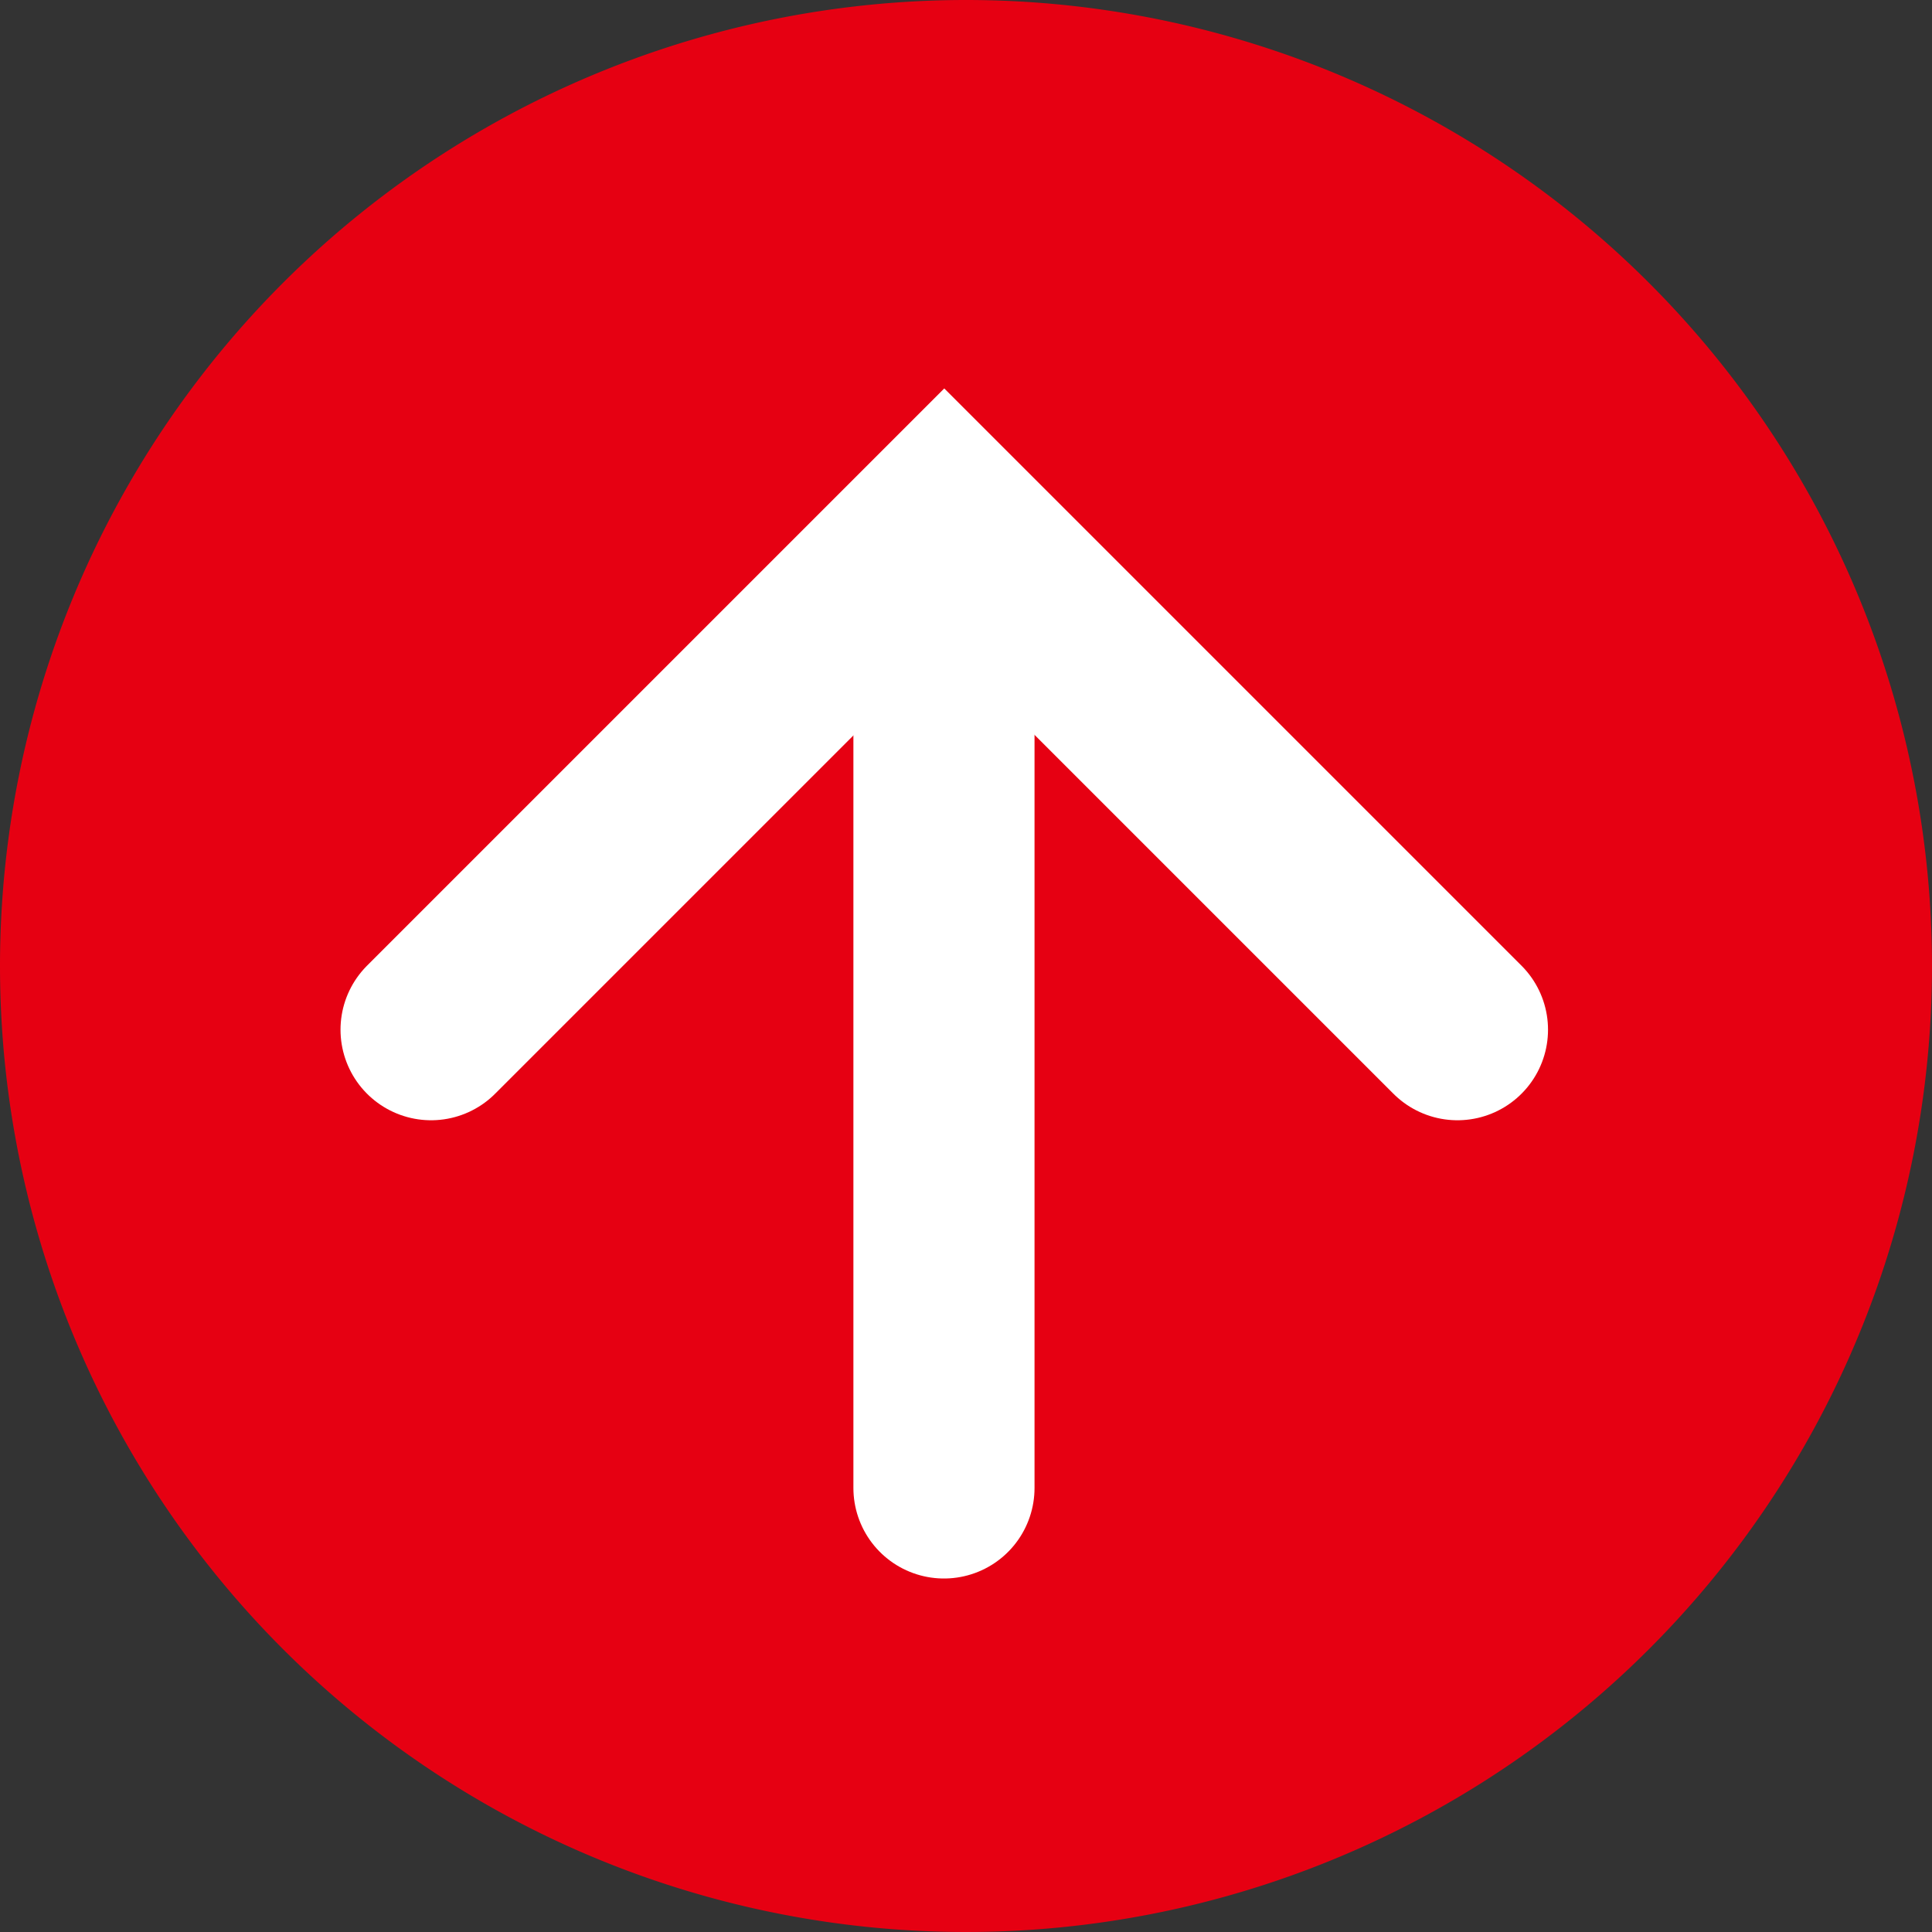 <svg id="レイヤー_1" data-name="レイヤー 1" xmlns="http://www.w3.org/2000/svg" width="22.58mm" height="22.58mm" viewBox="0 0 64 64"><rect x="0" y="0" width="64" height="64" fill="#333333" stroke="none"/><defs><style>.cls-1{fill:#e60012;fill-rule:evenodd;}.cls-2{fill:none;stroke:#fff;stroke-linecap:round;stroke-width:6px;}</style></defs><path class="cls-1" d="M32.3-.11a32,32,0,1,1-32,32A32,32,0,0,1,32.3-.11Z" transform="translate(-0.3 0.11)"/><path class="cls-2" d="M14.58,34l17-17,17,17" transform="translate(-0.3 0.11)"/><path class="cls-2" d="M31.57,49.18V20.6" transform="translate(-0.3 0.11)"/></svg>